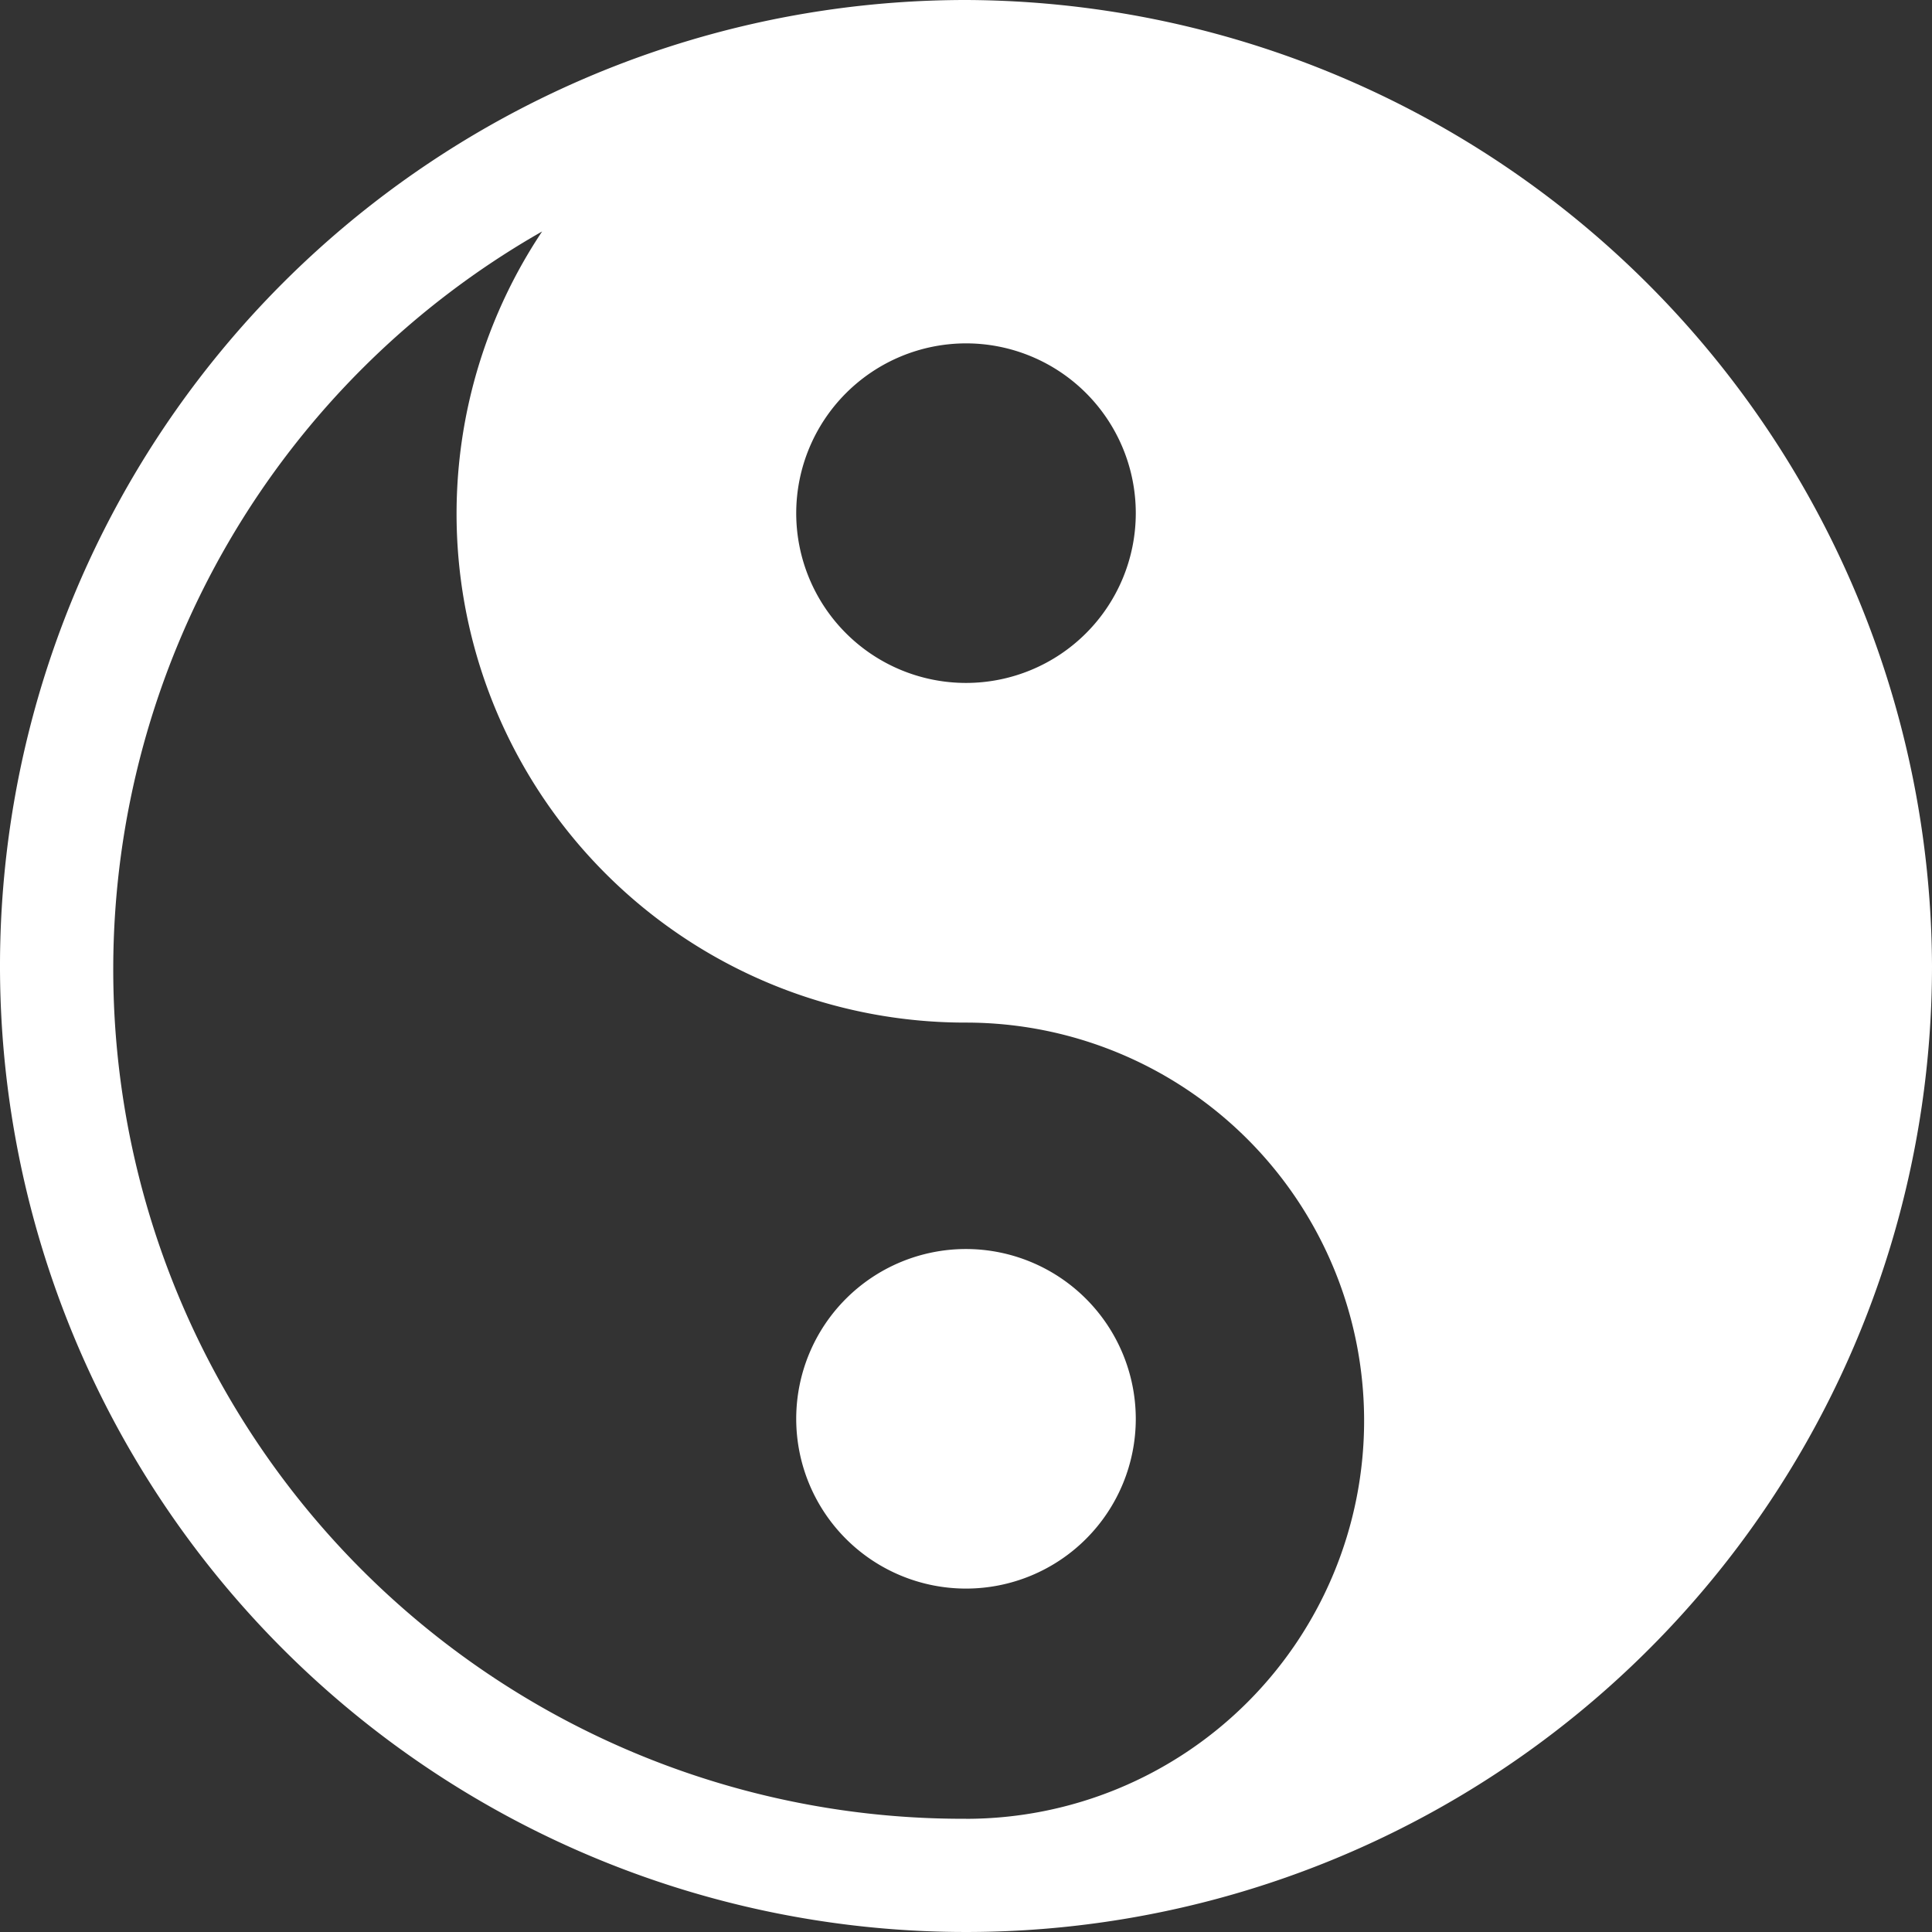 <svg id="yin-yang" xmlns="http://www.w3.org/2000/svg" width="39.6" height="39.6" viewBox="0 0 39.6 39.6">
  <rect x="0" y="0" width="39.6" height="39.6" fill="#333333" stroke="none"/>
  <g id="Gruppe_200" data-name="Gruppe 200">
    <g id="Gruppe_199" data-name="Gruppe 199">
      <path id="Pfad_259" data-name="Pfad 259" d="M19.8,0A19.8,19.8,0,1,0,39.6,19.8,19.877,19.877,0,0,0,19.8,0Zm0,7.038a3.48,3.48,0,1,1-3.48,3.48A3.484,3.484,0,0,1,19.8,7.038Zm0,30.241A17.409,17.409,0,0,1,11.112,4.744,10.428,10.428,0,0,0,19.8,20.96a8.16,8.16,0,0,1,0,16.32Z" fill="#fff"/>
    </g>
  </g>
  <g id="Gruppe_202" data-name="Gruppe 202" transform="translate(16.32 25.601)">
    <g id="Gruppe_201" data-name="Gruppe 201">
      <path id="Pfad_260" data-name="Pfad 260" d="M214.48,331a3.48,3.48,0,1,0,3.48,3.48A3.484,3.484,0,0,0,214.48,331Z" transform="translate(-211 -331)" fill="#fff"/>
    </g>
  </g>
</svg>

